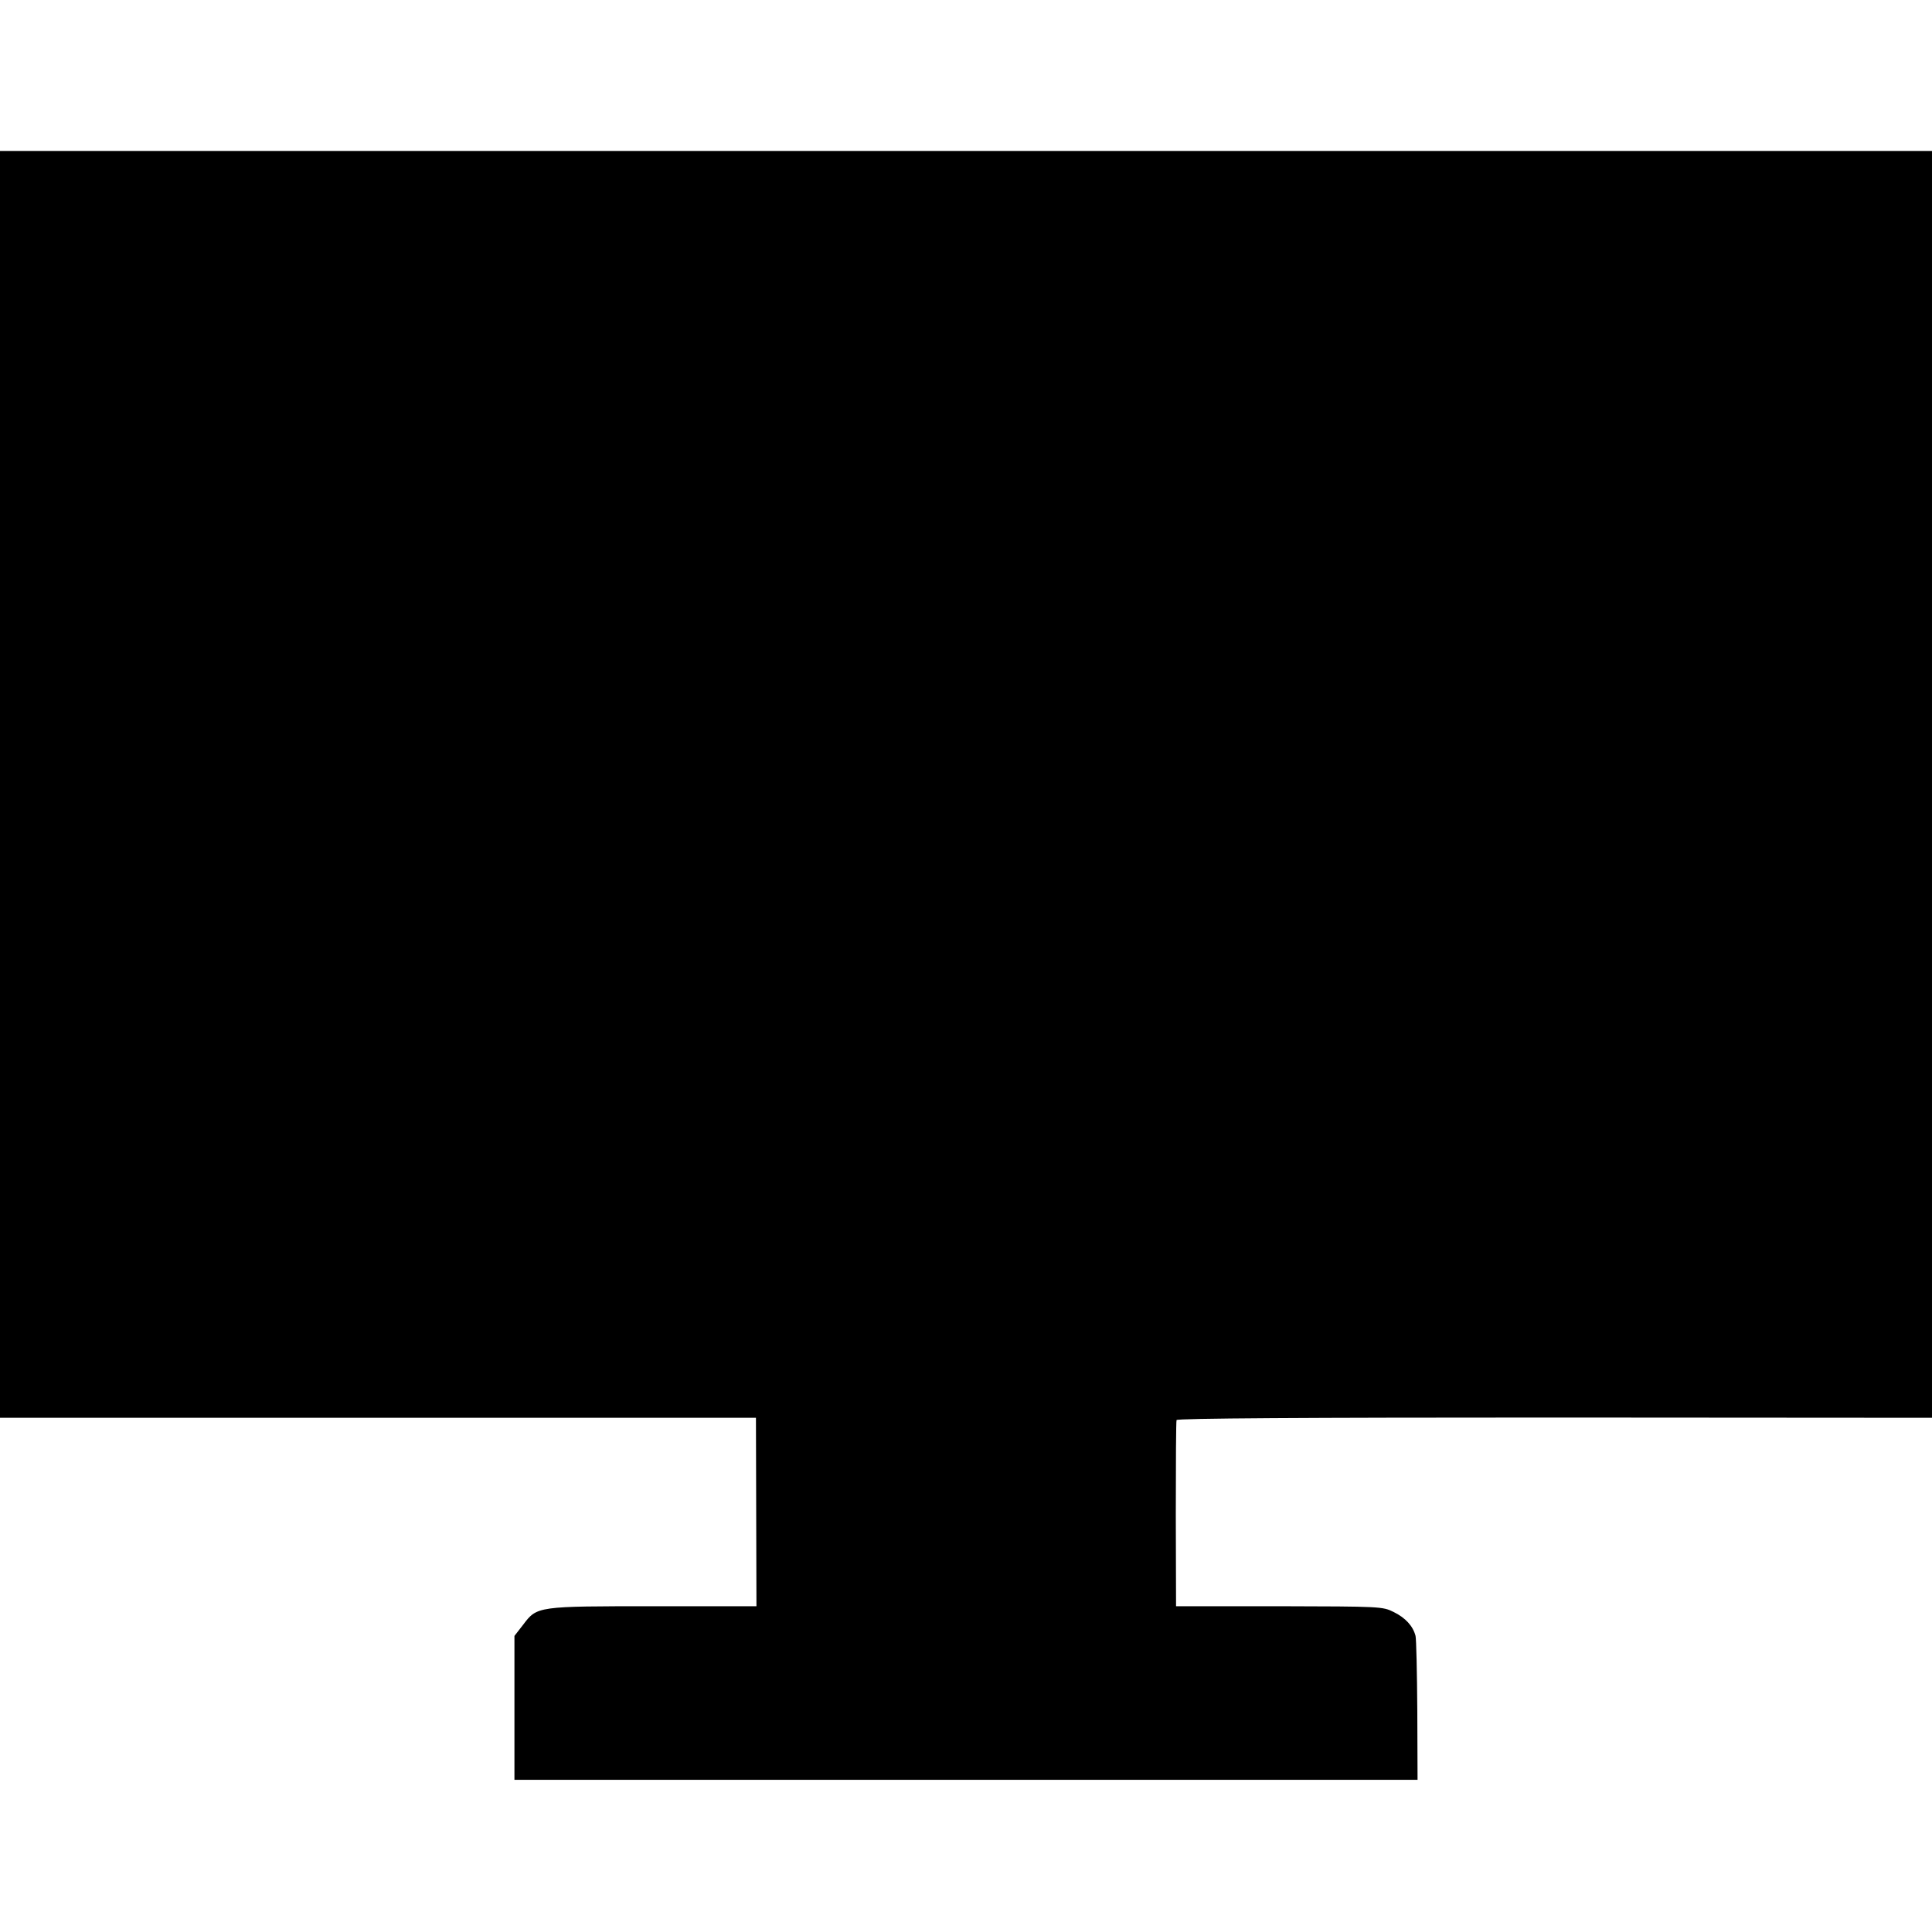 <?xml version="1.0" standalone="no"?>
<!DOCTYPE svg PUBLIC "-//W3C//DTD SVG 20010904//EN"
 "http://www.w3.org/TR/2001/REC-SVG-20010904/DTD/svg10.dtd">
<svg version="1.0" xmlns="http://www.w3.org/2000/svg"
 width="768pt" height="768pt" viewBox="0 0 768 768"
 preserveAspectRatio="xMidYMid meet">
<g transform="translate(0,768) scale(0.1,-0.1)"
fill="#000000" stroke="none">
<path d="M0 4562 l0 -2518 1503 0 1502 0 1 -374 1 -375 -406 0 c-465 0 -466 0
-521 -73 l-35 -45 0 -286 0 -286 1795 0 1795 0 -1 275 c-1 151 -4 285 -7 297
-10 39 -40 72 -87 95 -44 22 -52 22 -455 23 l-410 0 -1 365 c0 201 1 370 3
375 2 7 512 10 1503 10 l1500 -1 0 2518 0 2518 -3840 0 -3840 0 0 -2518z"/>
</g>
</svg>
